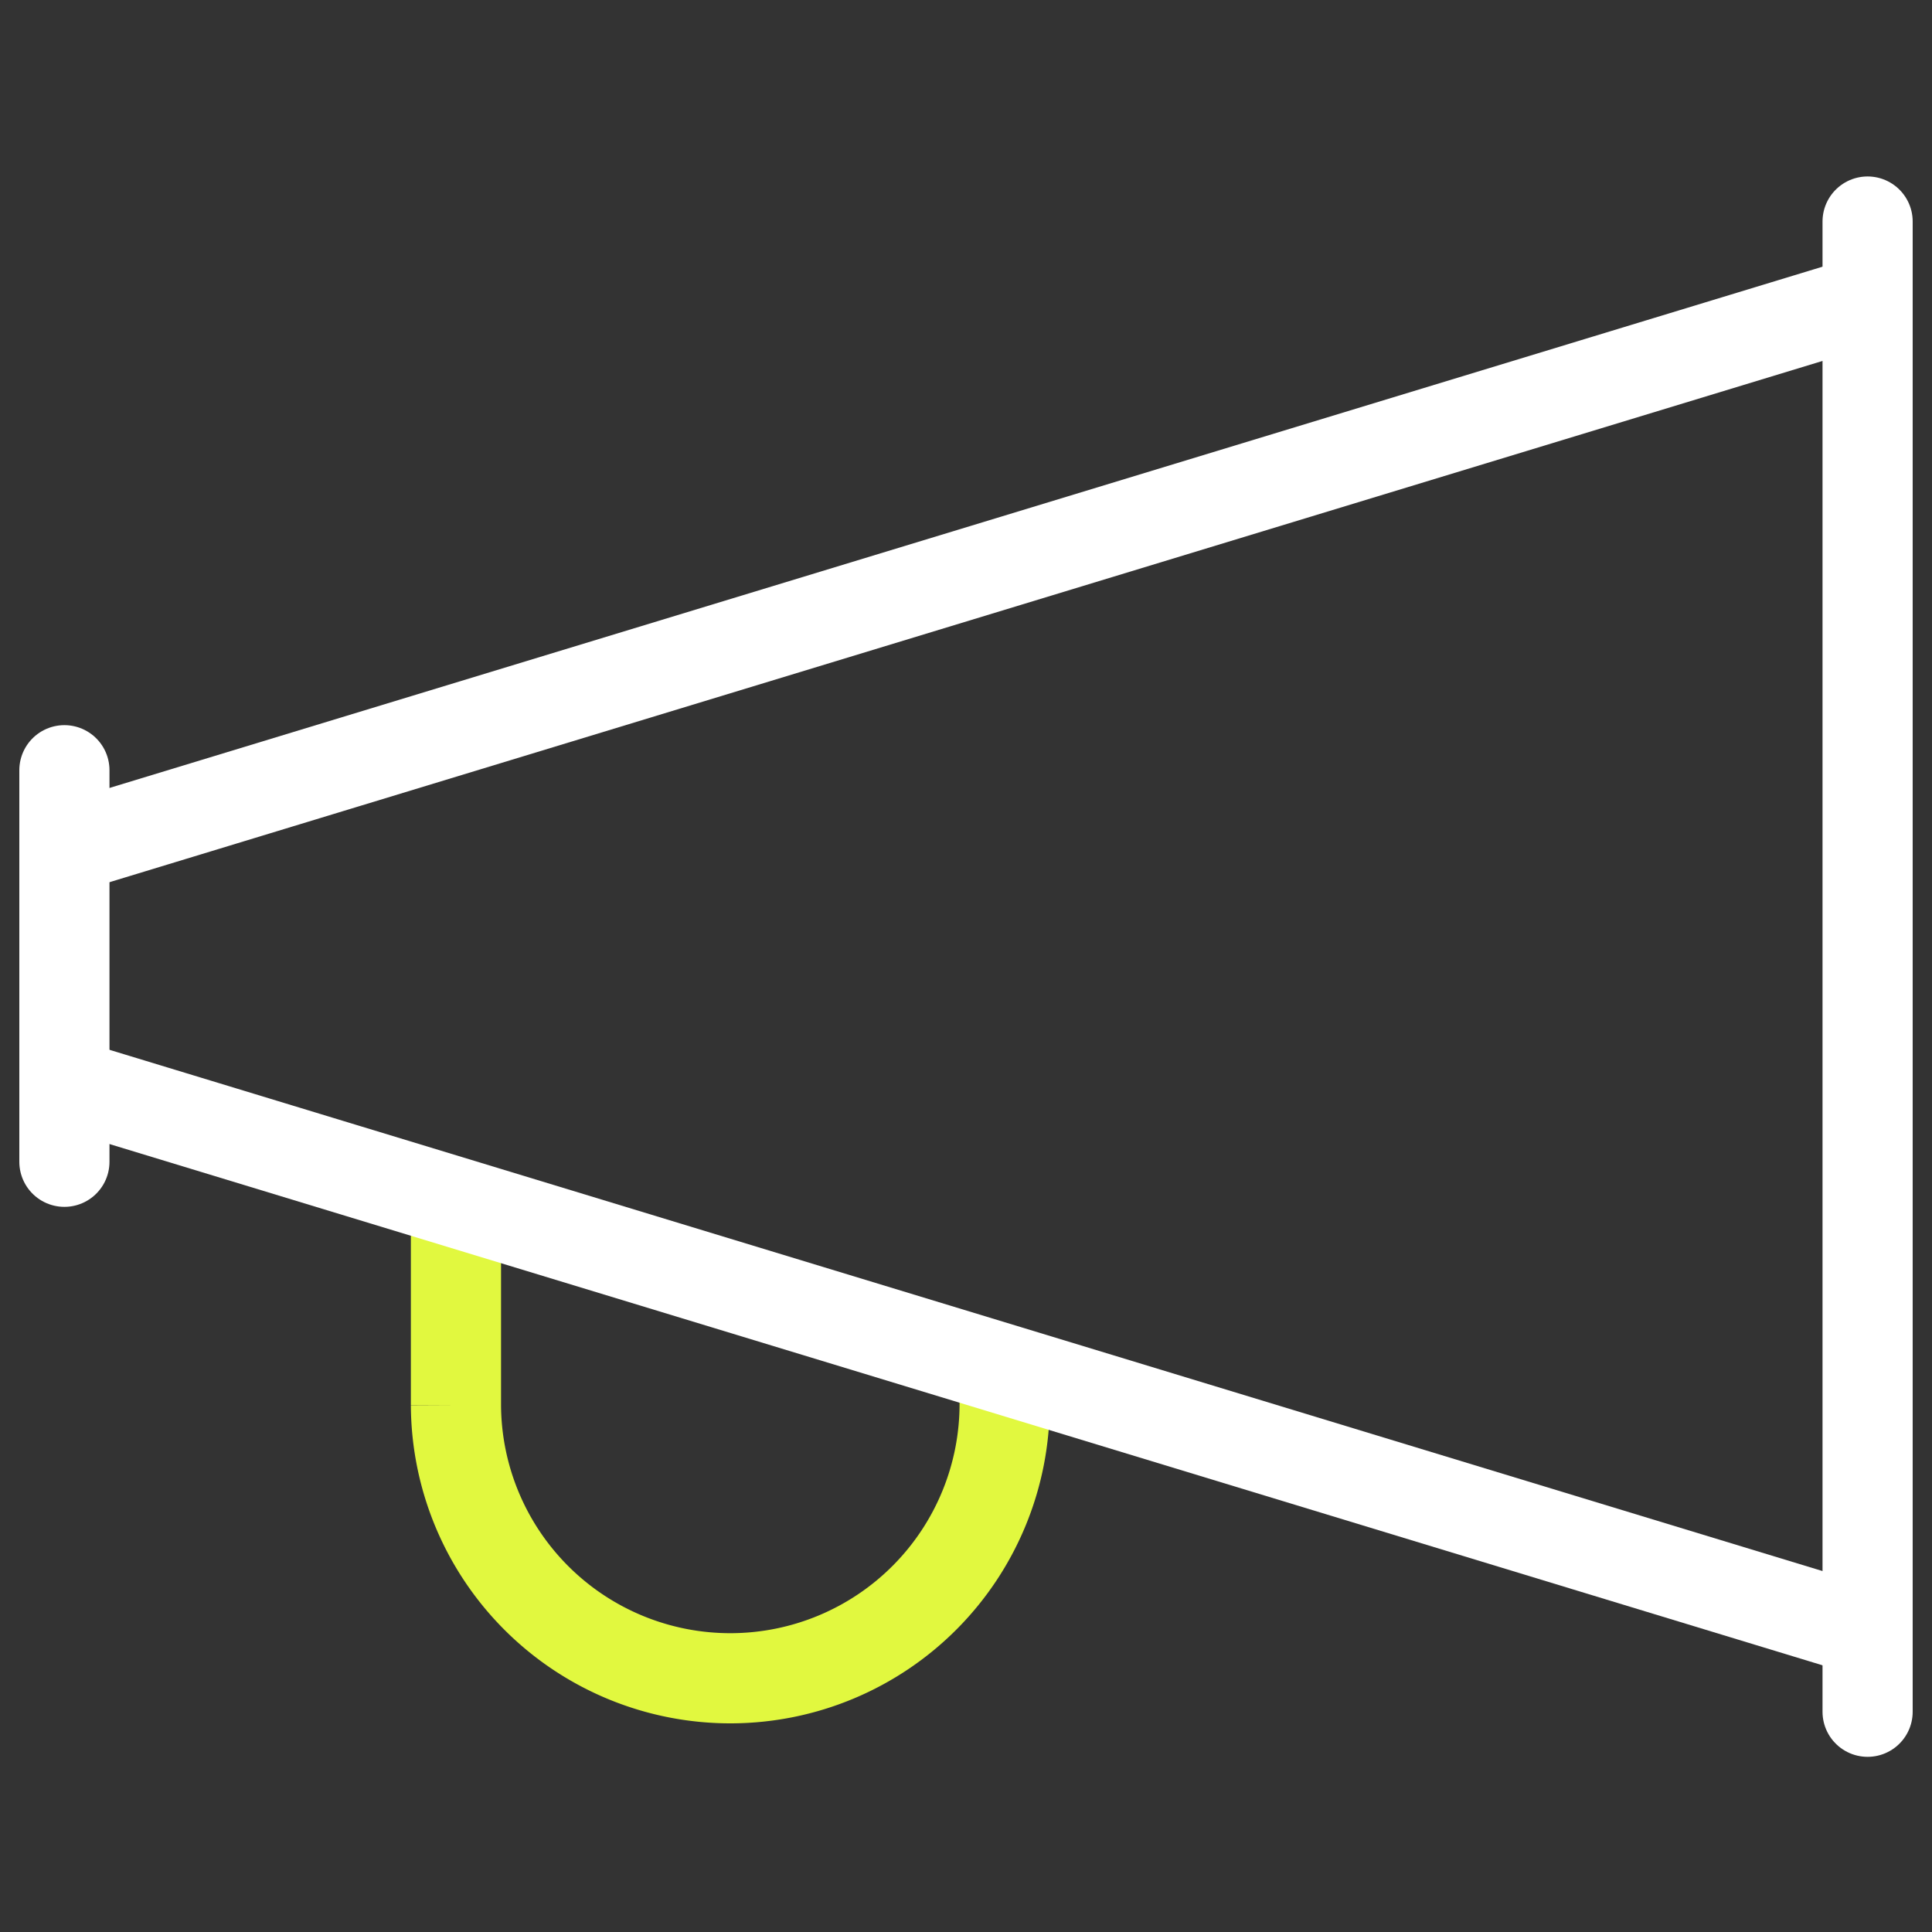 <svg id="Layer_1" data-name="Layer 1" xmlns="http://www.w3.org/2000/svg" viewBox="0 0 150 150"><rect x="0" y="0" width="150" height="150" fill="#333333" stroke="none"/><defs><style>.cls-1,.cls-2{fill:none;stroke-width:7px;}.cls-1{stroke:#fff;stroke-linecap:round;stroke-linejoin:round;}.cls-2{stroke:#e1f83f;stroke-miterlimit:10;}</style></defs><path class="cls-1" d="M5,59.8V90.2"/><path class="cls-1" d="M145,17.2V132.9"/><path class="cls-1" d="M5,65.9,145,23.3"/><path class="cls-2" d="M35.4,93.4v15.7h0a21.3,21.3,0,0,0,42.6-.2h0v-2.5"/><path class="cls-1" d="M5,84.1l140,42.6"/></svg>